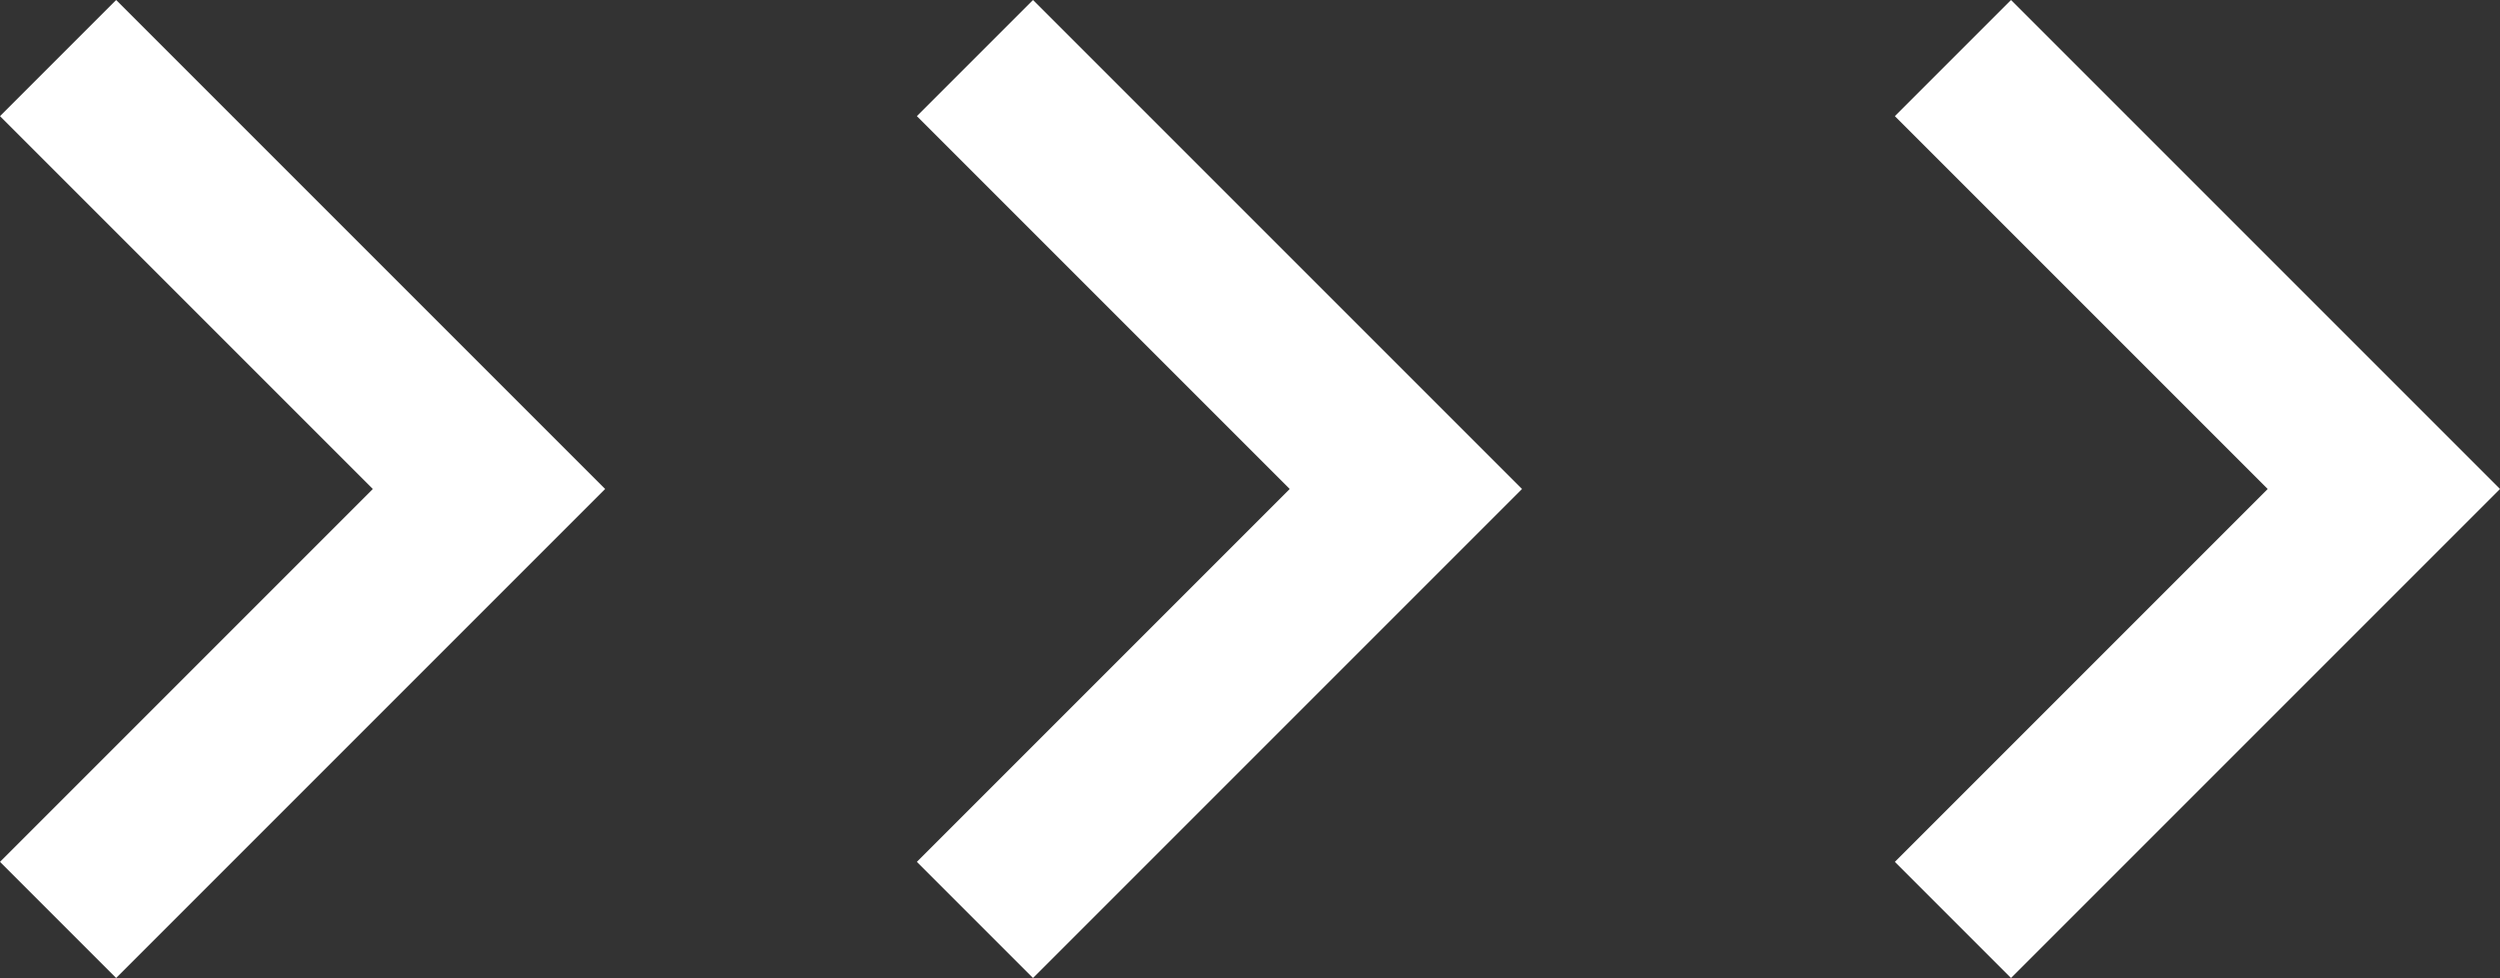 <?xml version="1.0" encoding="utf-8"?>
<!-- Generator: Adobe Illustrator 24.3.0, SVG Export Plug-In . SVG Version: 6.00 Build 0)  -->
<svg version="1.1" id="Layer_1" xmlns="http://www.w3.org/2000/svg" xmlns:xlink="http://www.w3.org/1999/xlink" x="0px" y="0px"
	 viewBox="0 0 40.9 16" style="enable-background:new 0 0 40.9 16;" xml:space="preserve">
<rect x="0" y="0" width="40.9" height="16" fill="#333333" stroke="none"/>
<style type="text/css">
	.st0{fill-rule:evenodd;clip-rule:evenodd;fill:#FFFFFF;}
</style>
<g>
	<path class="st0" d="M0,14.1L6.1,8L0,1.9L1.9,0l8,8l-8,8C1.9,16,0,14.1,0,14.1z"/>
	<path class="st0" d="M15,14.1L21.1,8L15,1.9L16.9,0l8,8l-8,8L15,14.1z"/>
	<path class="st0" d="M31,14.1L37.1,8L31,1.9L32.9,0l8,8l-8,8L31,14.1z"/>
</g>
</svg>
